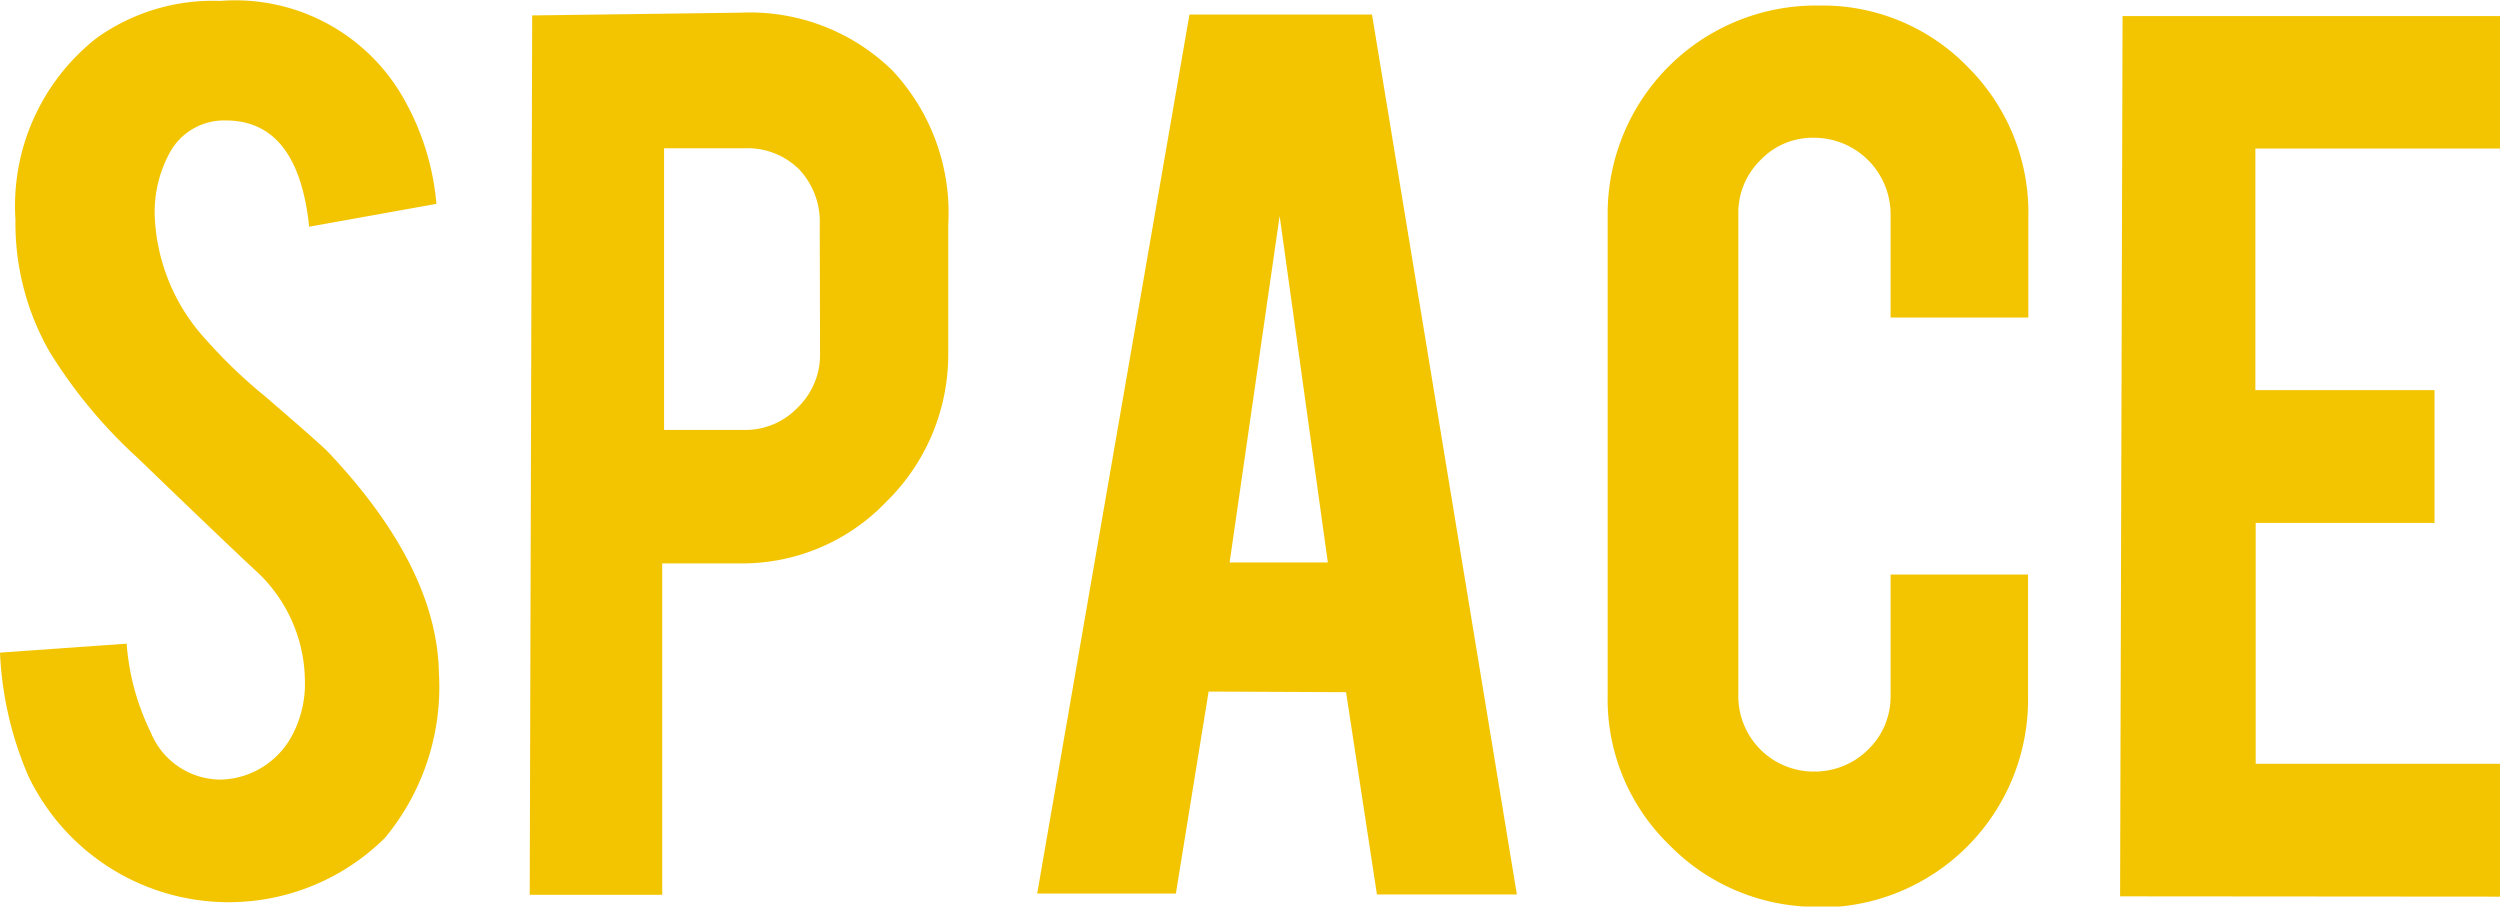 <svg id="a441966a-ffc8-47b9-a01c-091b2ed03622" data-name="レイヤー 1" xmlns="http://www.w3.org/2000/svg" width="80.94" height="29.35" viewBox="0 0 80.94 29.35"><path d="M572.63,9334a7.65,7.65,0,0,1-1.75,5.34,7.19,7.19,0,0,1-11.54-2,11.32,11.32,0,0,1-.92-4l4.1-.29a7.86,7.86,0,0,0,.78,2.87,2.45,2.45,0,0,0,2.29,1.53,2.69,2.69,0,0,0,2.26-1.38,3.55,3.55,0,0,0,.44-1.88,4.88,4.88,0,0,0-1.62-3.53q-1-.93-3.8-3.63a16,16,0,0,1-2.85-3.44,8.39,8.39,0,0,1-1.1-4.27,6.91,6.91,0,0,1,2.63-5.88,6.47,6.47,0,0,1,4-1.2,6.26,6.26,0,0,1,6,3.27,8.35,8.35,0,0,1,1,3.3l-4.12.74q-.36-3.44-2.7-3.44a2,2,0,0,0-1.79,1,4,4,0,0,0-.51,2.11,6.28,6.28,0,0,0,1.67,4,16.37,16.37,0,0,0,1.9,1.82c1,.86,1.66,1.44,2,1.76C571.34,9329.26,572.59,9331.67,572.63,9334Z" transform="translate(-558.42 -9312.21)" fill="#f2c500"/><path d="M582.41,9312.62a6.6,6.6,0,0,1,4.9,1.87,6.74,6.74,0,0,1,1.81,5v4.14a6.67,6.67,0,0,1-2,4.82,6.45,6.45,0,0,1-4.79,2h-2.47l0,10.73-4.29,0,.08-28.47Zm2.55,6.88a2.48,2.48,0,0,0-.66-1.8,2.38,2.38,0,0,0-1.79-.69h-2.59l0,9.12h2.59a2.34,2.34,0,0,0,1.74-.73,2.37,2.37,0,0,0,.72-1.74Z" transform="translate(-558.42 -9312.21)" fill="#f2c500"/><path d="M597.55,9334.6l-1.06,6.54H592l4.93-28.46h5.91l4.69,28.49H603l-1-6.55Zm2.3-15.4-1.62,11.22h3.18Z" transform="translate(-558.42 -9312.21)" fill="#f2c500"/><path d="M617.31,9341.57a6.66,6.66,0,0,1-4.84-2,6.56,6.56,0,0,1-2-4.84l0-15.54a6.74,6.74,0,0,1,6.84-6.8,6.55,6.55,0,0,1,4.83,2,6.65,6.65,0,0,1,1.95,4.85v3.25l-4.46,0v-3.34a2.48,2.48,0,0,0-2.47-2.48,2.33,2.33,0,0,0-1.74.72,2.39,2.39,0,0,0-.72,1.75l0,15.59a2.44,2.44,0,0,0,2.44,2.46,2.45,2.45,0,0,0,1.76-.71,2.38,2.38,0,0,0,.73-1.74v-3.93h4.45v4a6.73,6.73,0,0,1-6.81,6.78Z" transform="translate(-558.42 -9312.21)" fill="#f2c500"/><path d="M627.06,9341.23l.08-28.5,12.23,0,0,4.29-7.93,0,0,7.82h5.8l0,4.3-5.79,0,0,7.8,7.93,0v4.3Z" transform="translate(-558.42 -9312.21)" fill="#f2c500"/></svg>